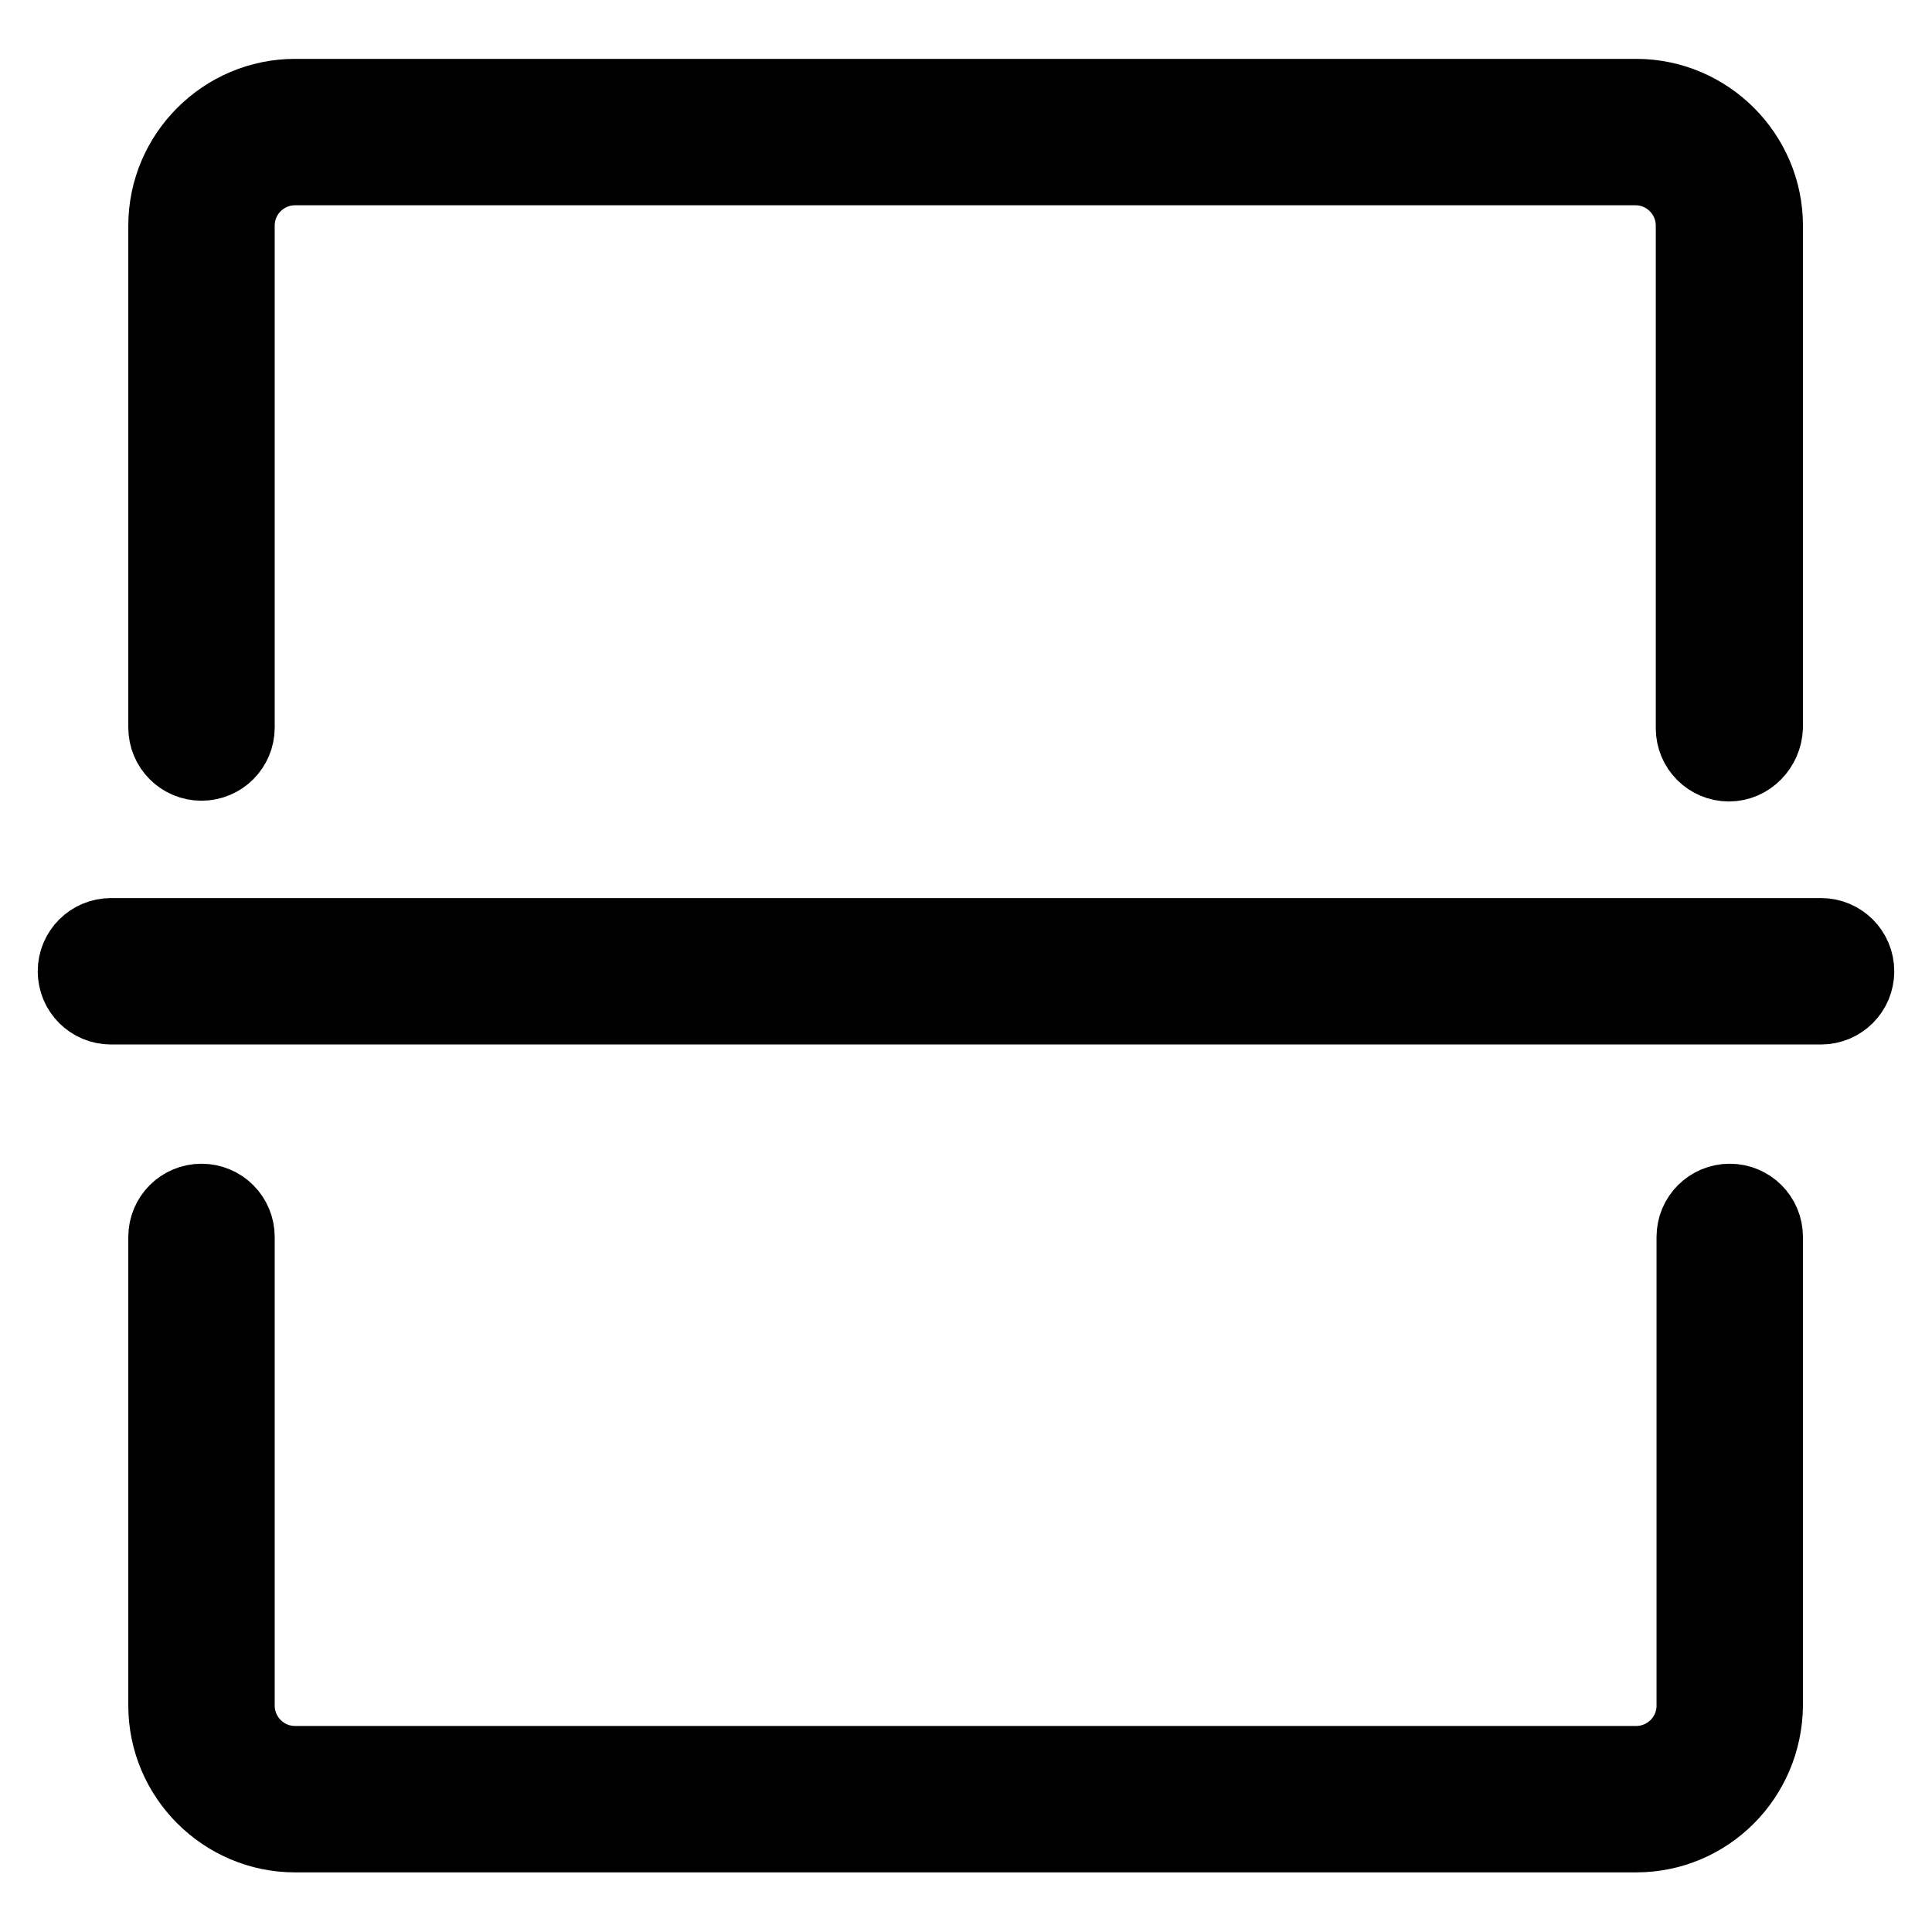 <?xml version="1.0" encoding="utf-8"?>
<!-- Svg Vector Icons : http://www.onlinewebfonts.com/icon -->
<!DOCTYPE svg PUBLIC "-//W3C//DTD SVG 1.1//EN" "http://www.w3.org/Graphics/SVG/1.1/DTD/svg11.dtd">
<svg version="1.1" xmlns="http://www.w3.org/2000/svg" xmlns:xlink="http://www.w3.org/1999/xlink" x="0px" y="0px" viewBox="0 0 256 256" enable-background="new 0 0 256 256" xml:space="preserve">
<g> <path stroke-width="10" fill-opacity="0" stroke="#000000"  d="M216.8,243.1H39.1c-9.4,0-17.1-7.7-17.1-17.1v-62.1c0-2.6,2.1-4.7,4.7-4.7c2.6,0,4.7,2.1,4.7,4.7v62.1 c0,4.2,3.4,7.7,7.7,7.7h177.7c4.2,0,7.7-3.4,7.7-7.7v-62.1c0-2.6,2.1-4.7,4.7-4.7c2.6,0,4.7,2.1,4.7,4.7v62.1 C233.8,235.5,226.2,243.1,216.8,243.1z M229.1,101.2c-2.6,0-4.7-2.1-4.7-4.7V29.9c0-4.2-3.4-7.7-7.7-7.7H39.1 c-4.2,0-7.7,3.4-7.7,7.7v66.5c0,2.6-2.1,4.7-4.7,4.7c-2.6,0-4.7-2.1-4.7-4.7V29.9c0-9.4,7.7-17.1,17.1-17.1h177.7 c9.4,0,17.1,7.7,17.1,17.1v66.5C233.8,99,231.7,101.2,229.1,101.2z M241.3,133.4H14.7c-2.6,0-4.7-2.1-4.7-4.7s2.1-4.7,4.7-4.7 h226.6c2.6,0,4.7,2.1,4.7,4.7S243.9,133.4,241.3,133.4z"/></g>
</svg>